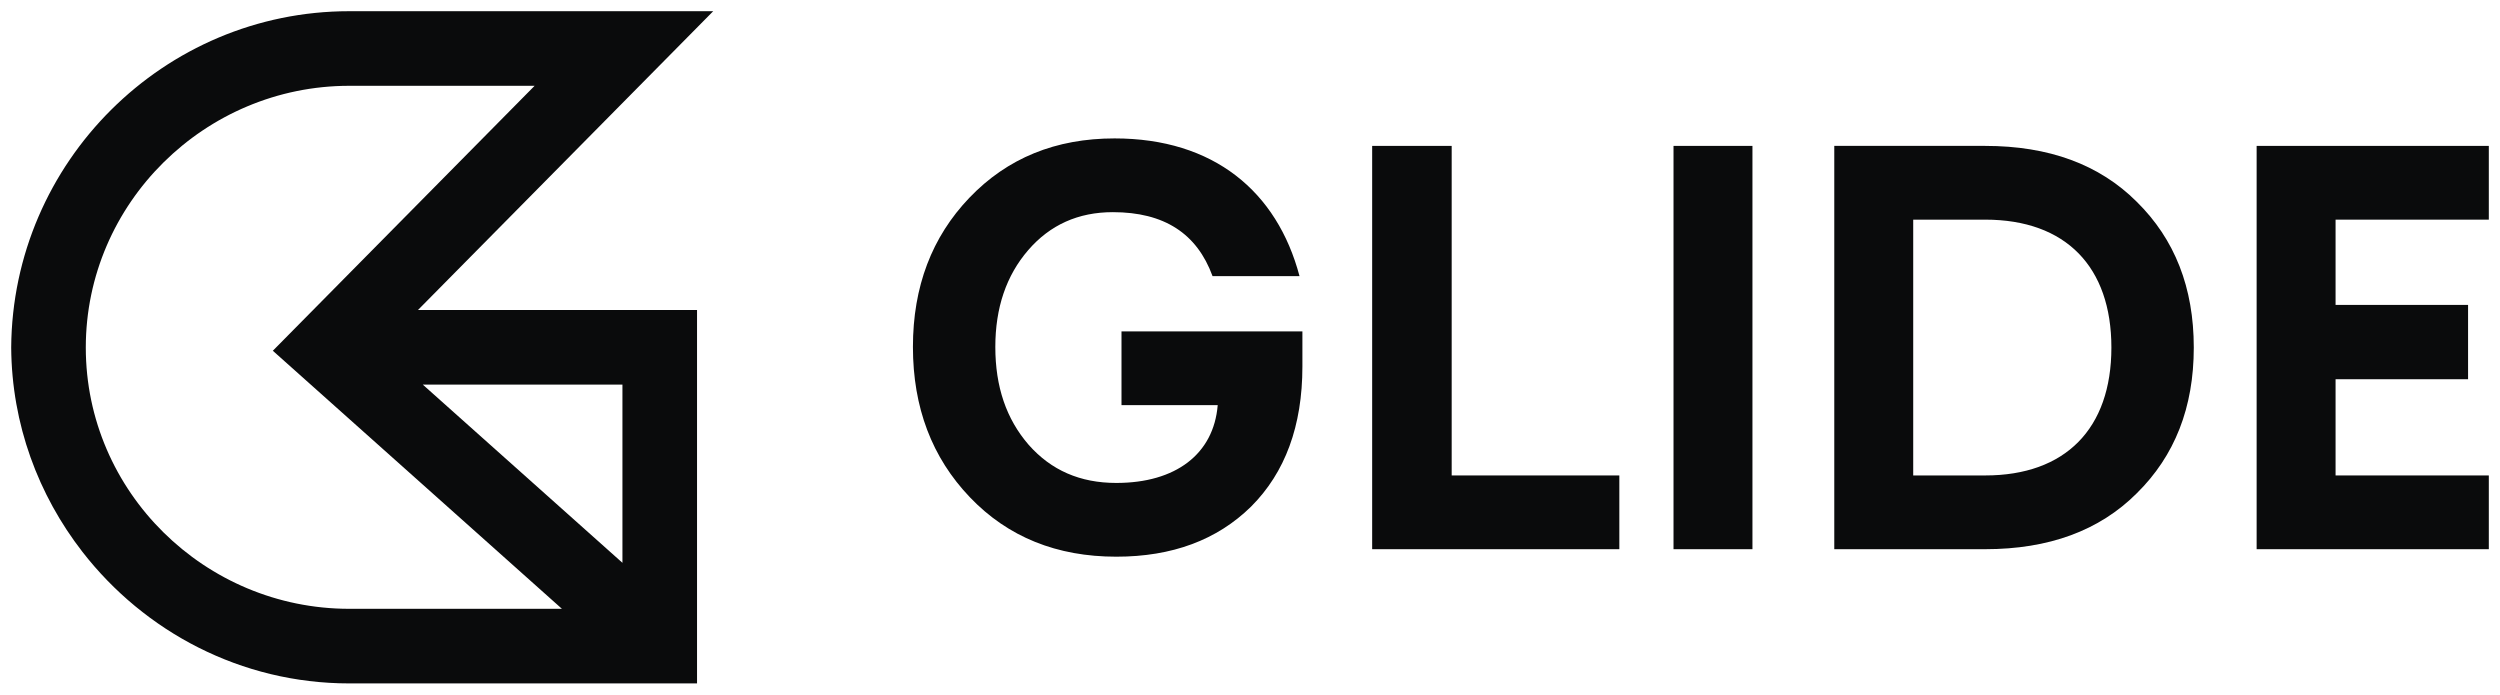 <svg xml:space="preserve" style="enable-background:new 0 0 446.29 124;" viewBox="0 0 446.29 124" y="0px" x="0px" xmlns:xlink="http://www.w3.org/1999/xlink" xmlns="http://www.w3.org/2000/svg" id="logo" version="1.1">
<style type="text/css">
	.st0{fill:#0A0B0C;}
</style>
<g id="logo_horizontal_without__xAE_">
	<g id="logomark_00000044857366828901295660000002992741870776955532_">
		<path d="M127.319,2H62.347C29.289,2,2.216,28.896,1.999,62.044c0.09,13.722,4.857,26.344,12.709,36.46
			C25.772,112.758,43.011,122,62.347,122h62.085V55.341H74.613L127.319,2z M111.115,68.658v31.813l-35.64-31.813H111.115z
			 M100.313,108.683H62.347c-25.764,0-47.031-20.874-47.031-46.639c0-25.766,21.267-46.727,47.031-46.727h33.092L48.704,62.615
			L100.313,108.683z" class="st0"></path>
	</g>
	<g id="wordmark_00000026850539258225477030000017097711470232825531_">
		<path d="M231.984,49.289h-15.528c-2.779-7.611-8.642-11.415-17.794-11.415c-6.172,0-11.212,2.262-15.118,6.788
			c-3.909,4.526-5.863,10.285-5.863,17.279c0,7.094,1.953,12.857,5.966,17.483c4.01,4.526,9.152,6.789,15.632,6.789
			c10.595,0,17.381-5.143,18.101-13.885h-17.175V59.163H232.5v6.273c0,10.595-3.086,18.924-9.155,24.993
			c-6.066,5.966-14.088,8.949-24.067,8.949c-10.592,0-19.334-3.496-26.123-10.595c-6.789-7.096-10.182-16.045-10.182-26.842
			c0-10.8,3.393-19.645,10.079-26.638c6.789-7.097,15.428-10.594,25.92-10.594C216.659,24.709,227.974,34.171,231.984,49.289z" class="st0"></path>
		<path d="M259.148,26.045v58.83h29.929v13.165h-44.124V26.045H259.148z" class="st0"></path>
		<path d="M312.84,26.045v71.995h-14.091V26.045H312.84z" class="st0"></path>
		<path d="M354.394,26.045c11.315,0,20.364,3.291,27.05,9.977c6.789,6.684,10.182,15.325,10.182,26.02
			s-3.393,19.337-10.182,26.02c-6.686,6.686-15.735,9.978-27.05,9.978h-26.946V26.045H354.394z M341.539,39.21v45.665h12.855
			c14.298,0,22.524-8.332,22.524-22.833c0-14.398-8.125-22.832-22.524-22.832H341.539z" class="st0"></path>
		<path d="M444.293,26.045V39.21h-27.357v15.221h23.654v13.267h-23.654v17.177h27.357v13.165h-41.448V26.045H444.293z" class="st0"></path>
	</g>
</g>
</svg>
